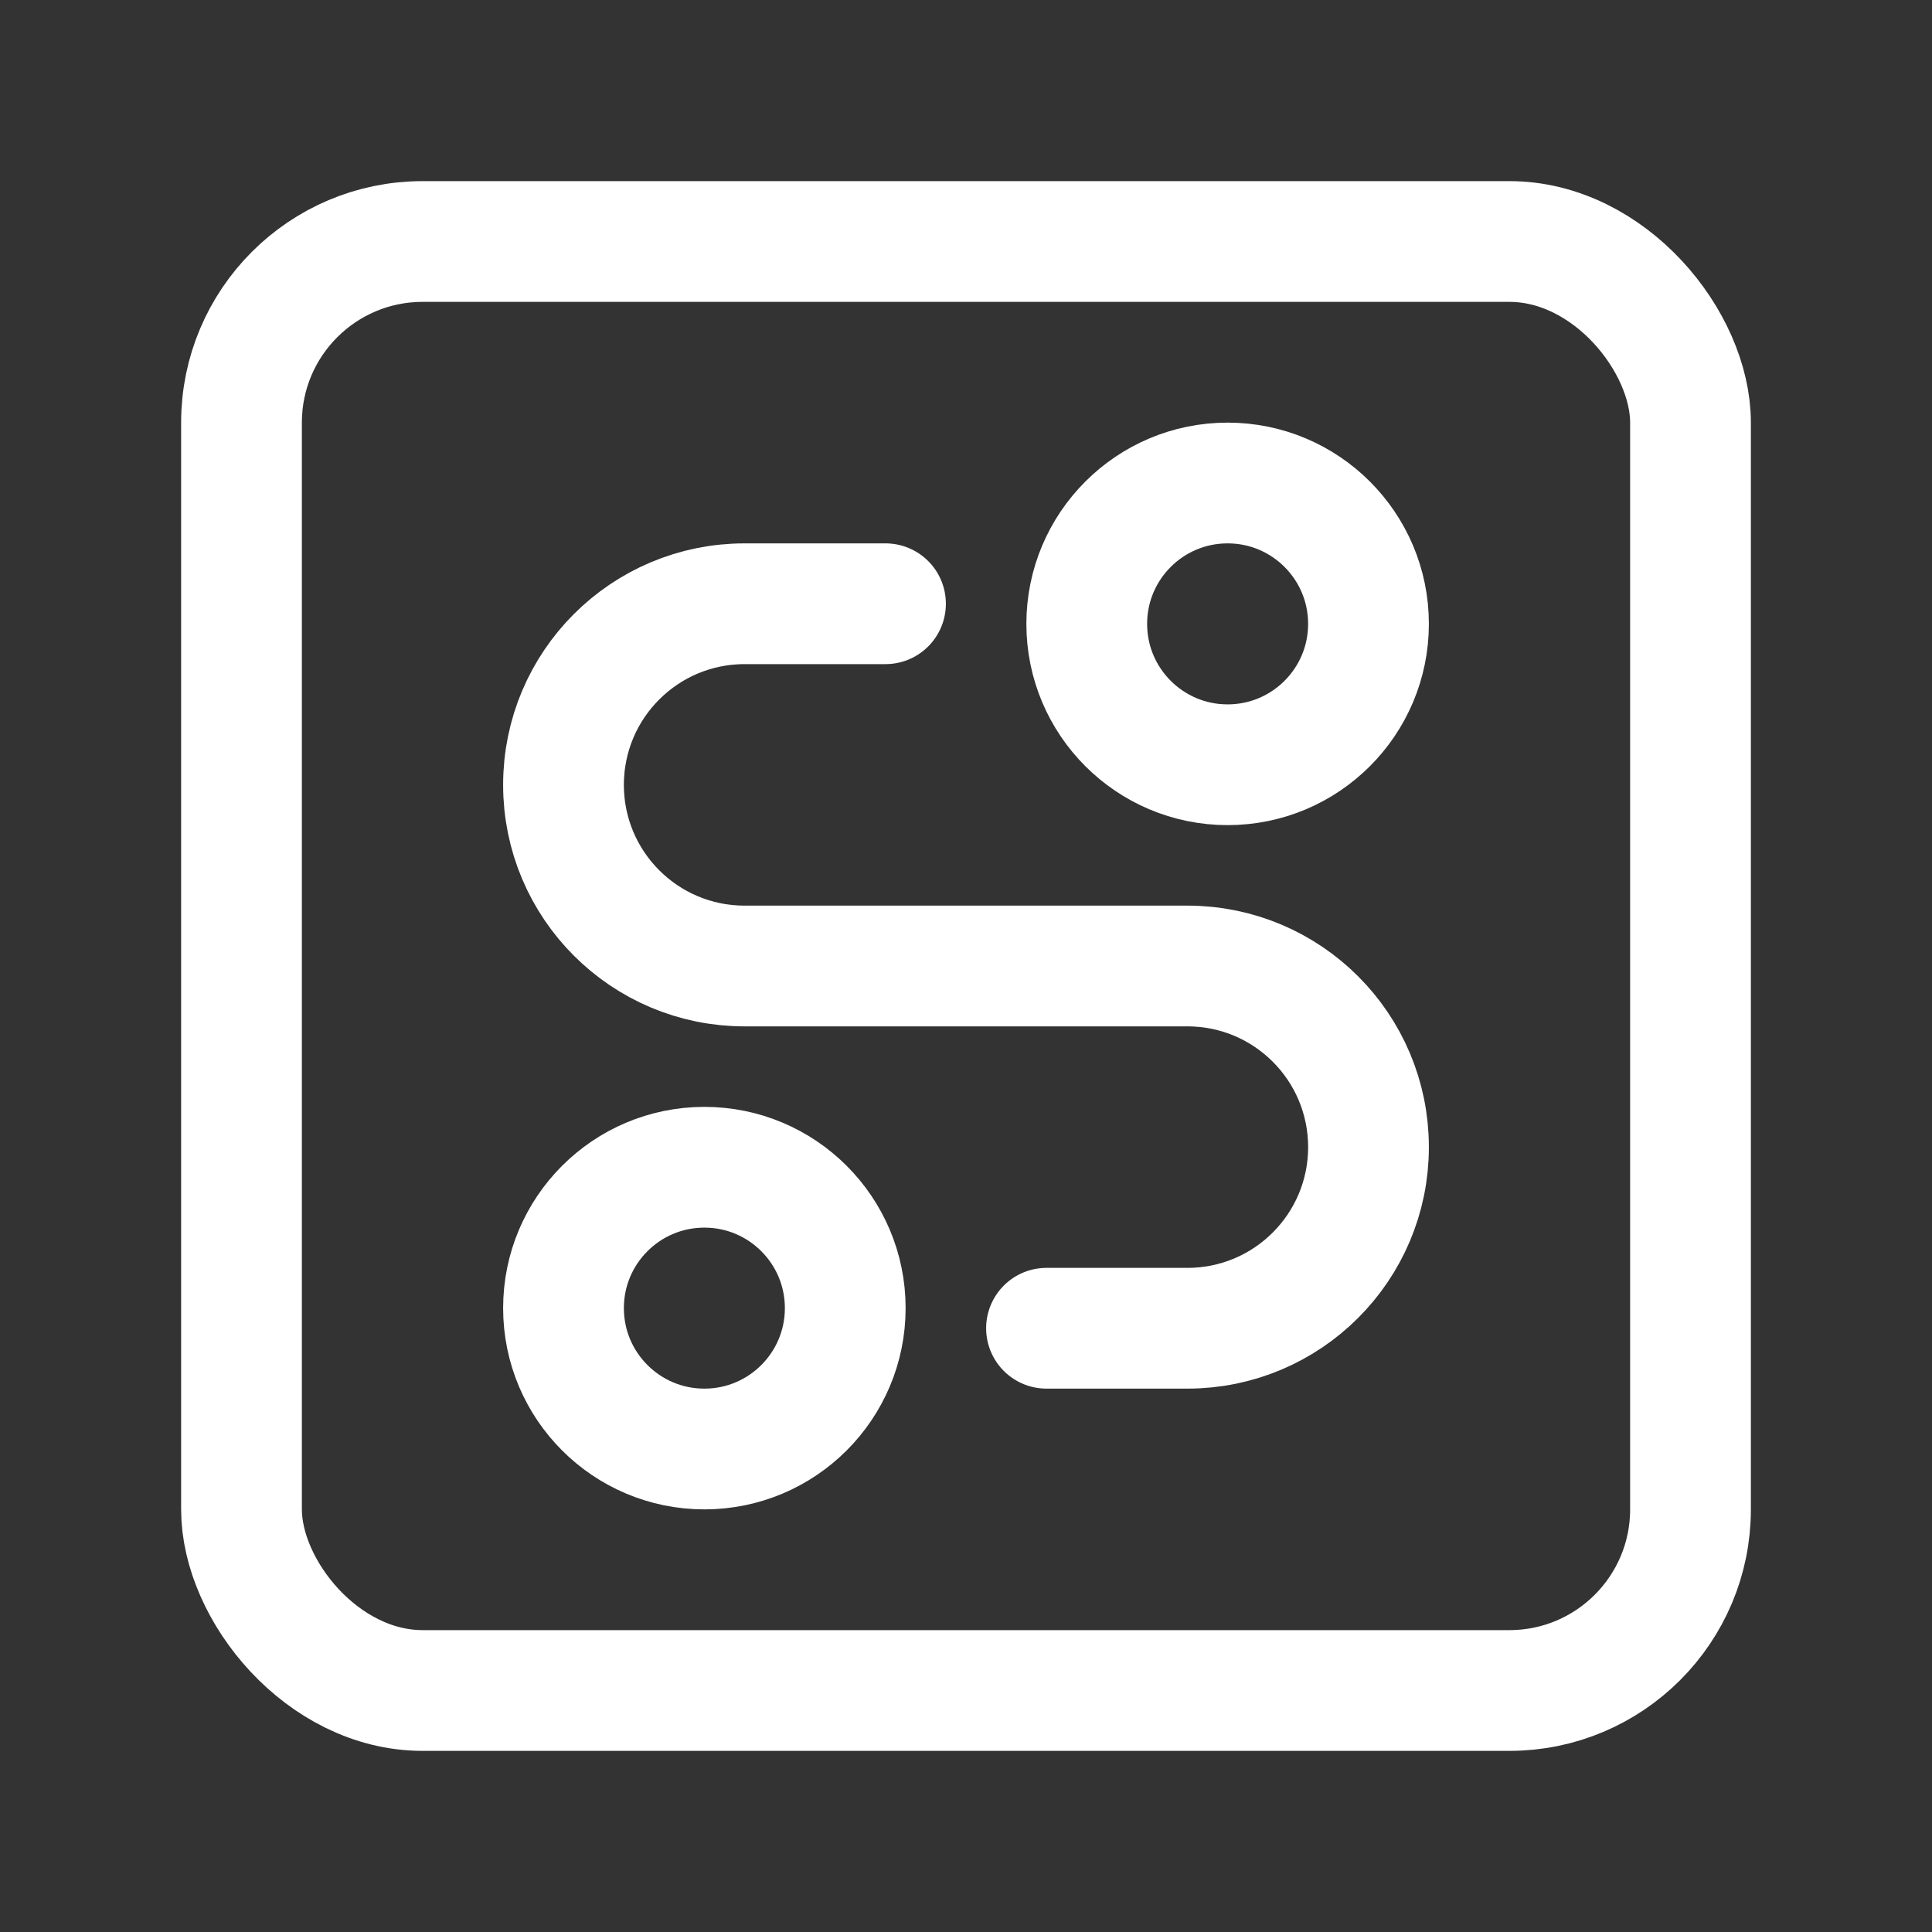 <svg width="24" height="24" viewBox="0 0 24 24" fill="none" xmlns="http://www.w3.org/2000/svg">
<rect x="0" y="0" width="24" height="24" fill="#333333" stroke="none"/>
<path d="M13 16.5H14.75C15.993 16.5 17 15.493 17 14.25V14.25C17 13.007 15.993 12 14.75 12H9.25C8.007 12 7 10.993 7 9.75H7C7 8.507 8.007 7.5 9.25 7.5H11" stroke="white" stroke-width="1.5" stroke-linecap="round" stroke-linejoin="round"/>
<circle cx="8.75" cy="16.25" r="1.75" stroke="white" stroke-width="1.5" stroke-linecap="round" stroke-linejoin="round"/>
<circle cx="15.25" cy="7.75" r="1.75" stroke="white" stroke-width="1.5" stroke-linecap="round" stroke-linejoin="round"/>
<rect x="21" y="21" width="18" height="18" rx="2.25" transform="rotate(-180 21 21)" stroke="white" stroke-width="1.5" stroke-linecap="round" stroke-linejoin="round"/>
</svg>
